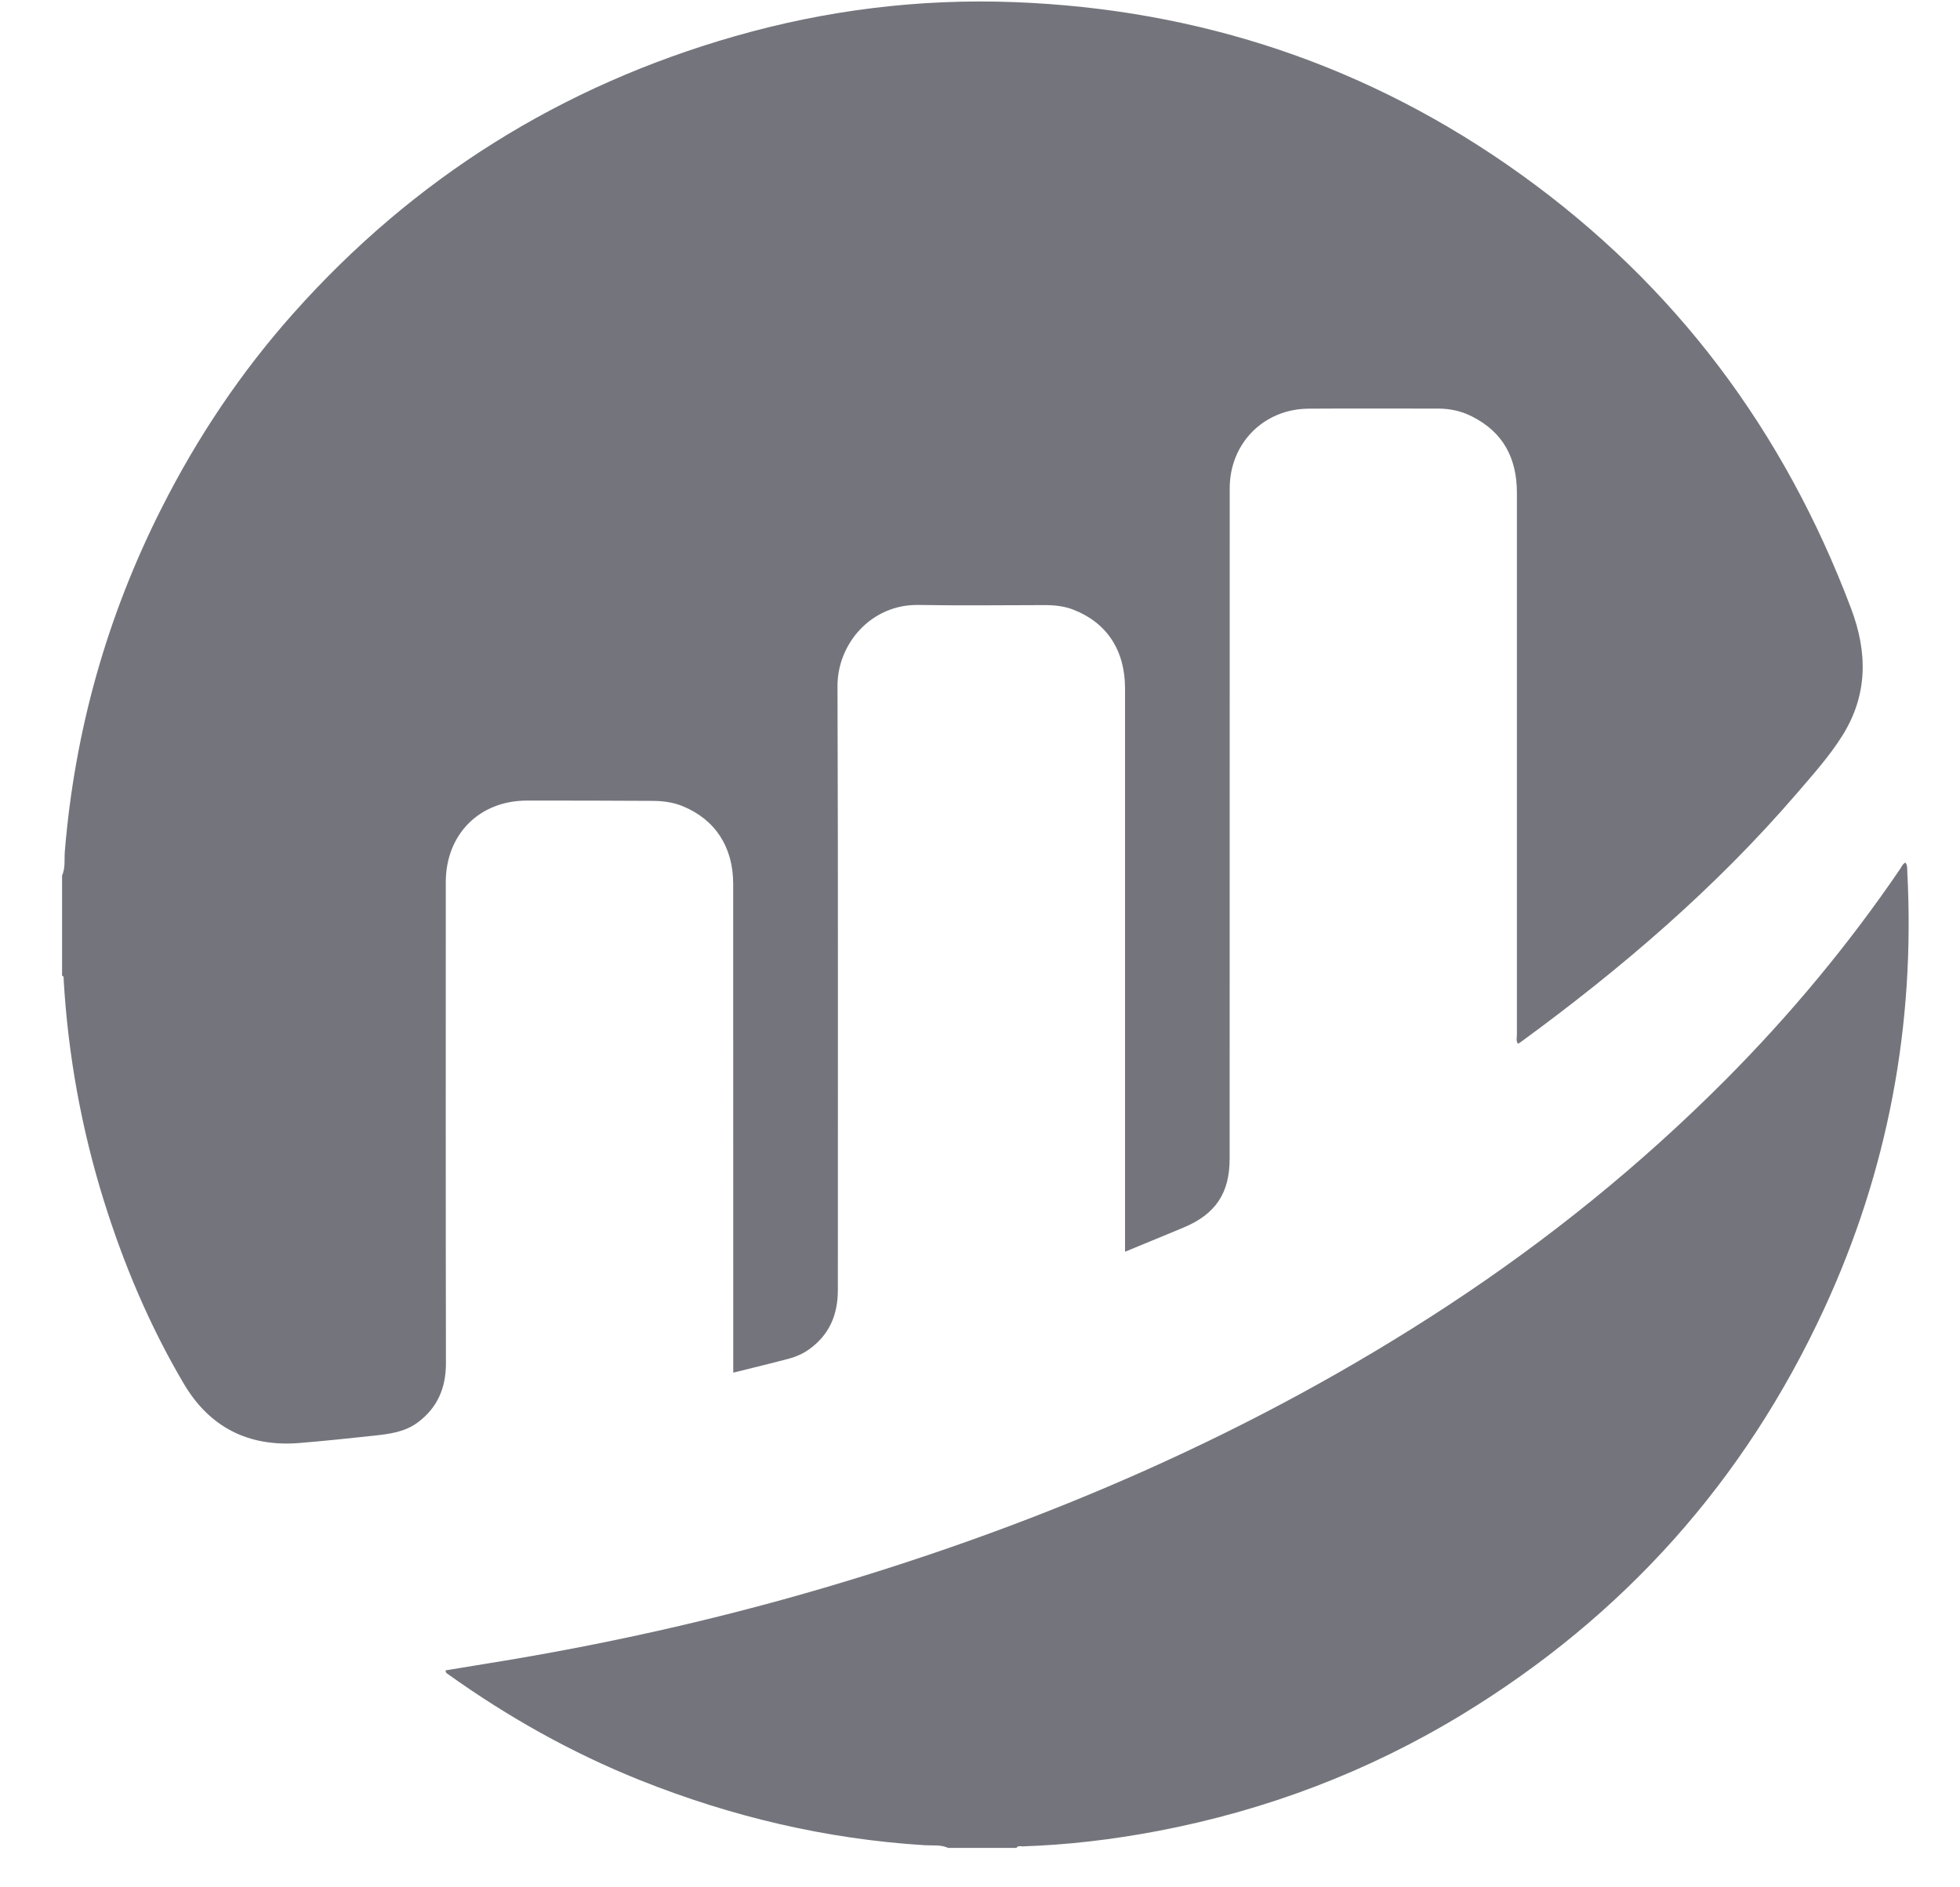 <svg width="27" height="26" viewBox="0 0 27 26" fill="none" xmlns="http://www.w3.org/2000/svg">
<path fill-rule="evenodd" clip-rule="evenodd" d="M0.855 12.062C0.903 11.955 0.884 11.839 0.893 11.729C1.03 10.063 1.474 8.486 2.228 6.996C2.718 6.026 3.318 5.129 4.041 4.317C5.7 2.453 7.732 1.183 10.127 0.498C11.382 0.139 12.665 -0.02 13.968 0.029C16.529 0.126 18.866 0.906 20.953 2.404C23.078 3.929 24.576 5.935 25.499 8.381C25.729 8.99 25.73 9.569 25.384 10.127C25.204 10.416 24.974 10.671 24.753 10.929C23.631 12.233 22.335 13.343 20.951 14.354C20.939 14.363 20.926 14.37 20.911 14.379C20.881 14.338 20.896 14.295 20.896 14.256C20.895 11.767 20.895 9.278 20.896 6.789C20.896 6.315 20.709 5.954 20.277 5.737C20.132 5.663 19.976 5.629 19.813 5.629C19.217 5.629 18.62 5.626 18.024 5.63C17.407 5.635 16.94 6.108 16.94 6.727C16.939 9.805 16.939 12.884 16.939 15.962C16.939 16.436 16.746 16.726 16.306 16.91C16.043 17.02 15.779 17.128 15.498 17.244C15.498 17.185 15.498 17.142 15.498 17.098C15.498 14.559 15.498 12.021 15.498 9.482C15.497 8.958 15.248 8.579 14.786 8.399C14.66 8.35 14.527 8.336 14.393 8.336C13.811 8.337 13.23 8.344 12.649 8.334C12 8.324 11.534 8.871 11.537 9.454C11.547 12.226 11.541 14.998 11.542 17.77C11.542 18.111 11.426 18.389 11.144 18.59C11.062 18.648 10.971 18.689 10.876 18.715C10.622 18.783 10.367 18.843 10.101 18.91C10.101 18.864 10.101 18.823 10.101 18.782C10.101 16.58 10.101 14.379 10.1 12.177C10.1 11.669 9.853 11.29 9.404 11.106C9.268 11.05 9.123 11.033 8.978 11.033C8.404 11.03 7.83 11.028 7.257 11.029C6.602 11.03 6.141 11.495 6.141 12.153C6.141 14.362 6.139 16.571 6.143 18.781C6.143 19.119 6.028 19.391 5.756 19.595C5.576 19.729 5.363 19.755 5.151 19.778C4.809 19.815 4.467 19.851 4.124 19.879C3.425 19.936 2.886 19.664 2.53 19.059C2.061 18.264 1.704 17.418 1.429 16.536C1.121 15.546 0.938 14.534 0.877 13.498C0.876 13.477 0.885 13.451 0.855 13.441C0.855 12.981 0.855 12.522 0.855 12.062Z" fill="#74757C"/>
<path fill-rule="evenodd" clip-rule="evenodd" d="M13.062 25.457C12.958 25.41 12.846 25.427 12.739 25.42C11.381 25.336 10.075 25.027 8.814 24.523C7.874 24.146 6.996 23.653 6.172 23.064C6.157 23.054 6.138 23.046 6.138 23.011C6.338 22.978 6.54 22.944 6.742 22.912C8.304 22.661 9.845 22.318 11.363 21.871C14.403 20.976 17.285 19.731 19.941 17.989C21.32 17.084 22.598 16.052 23.763 14.883C24.656 13.986 25.463 13.017 26.176 11.97C26.196 11.94 26.209 11.901 26.249 11.883C26.278 11.924 26.272 11.971 26.274 12.015C26.384 14.117 26.009 16.129 25.125 18.038C24.031 20.403 22.366 22.265 20.142 23.619C18.84 24.411 17.436 24.942 15.939 25.226C15.326 25.342 14.709 25.416 14.085 25.436C14.057 25.436 14.023 25.422 14.002 25.457C13.689 25.457 13.375 25.457 13.062 25.457Z" fill="#74757C"/>
</svg>
